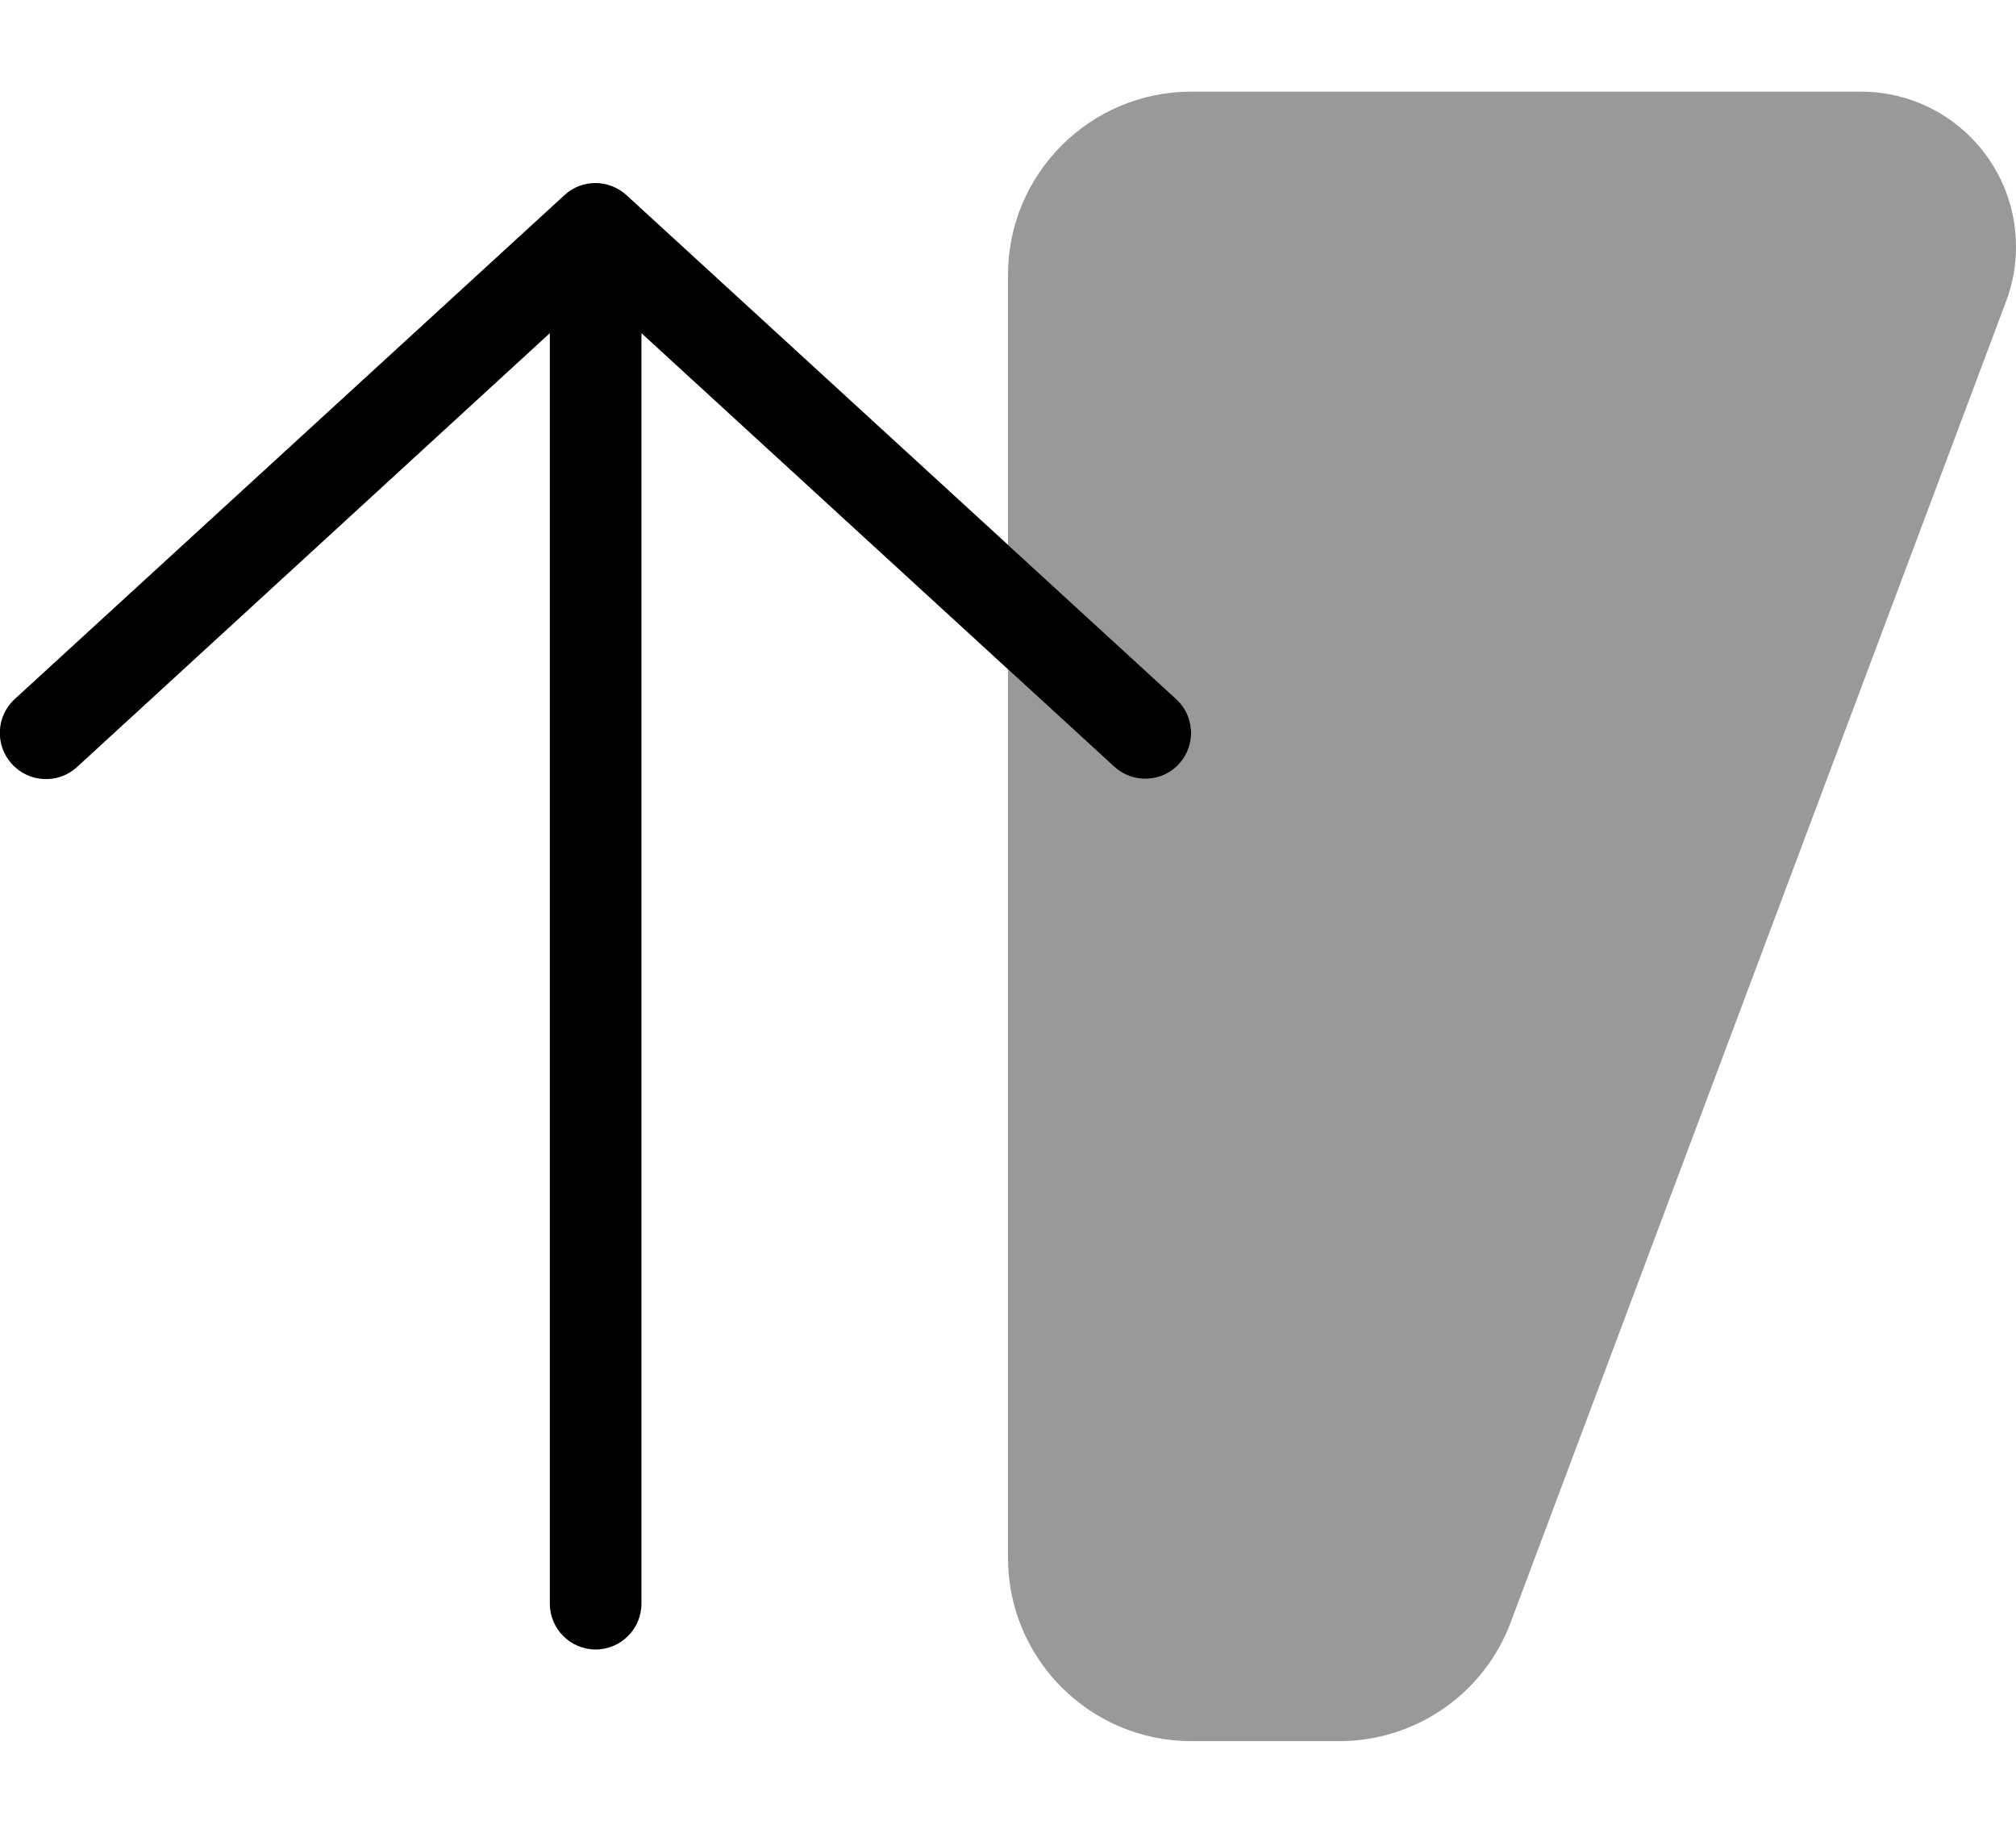 <svg xmlns="http://www.w3.org/2000/svg" viewBox="0 0 616 560"><!--! Font Awesome Pro 7.0.0 by @fontawesome - https://fontawesome.com License - https://fontawesome.com/license (Commercial License) Copyright 2025 Fonticons, Inc. --><path style="fill:currentColor;opacity:.4" d="M308 84c0-30.9 25.1-56 56-56l204.6 0c26.2 0 47.4 21.2 47.4 47.4 0 5.7-1 11.3-3 16.6L461.6 495.7c-8.2 21.9-29.1 36.3-52.4 36.3L364 532c-30.9 0-56-25.1-56-56l0-271.5 32.5 29.8c5.7 5.2 14.6 4.8 19.8-.9s4.8-14.6-.9-19.8L308 166.5 308 84z"/><path style="fill:currentColor;opacity:1" d="M3.7 233.5c5.2 5.7 14.1 6.1 19.8 .9L168 101.8 168 490c0 7.7 6.3 14 14 14s14-6.3 14-14l0-388.2 144.5 132.5c5.7 5.2 14.6 4.8 19.8-.9s4.8-14.6-.9-19.8l-168-154c-5.4-4.9-13.6-4.9-18.9 0l-168 154c-5.7 5.2-6.1 14.1-.9 19.8z"/></svg>